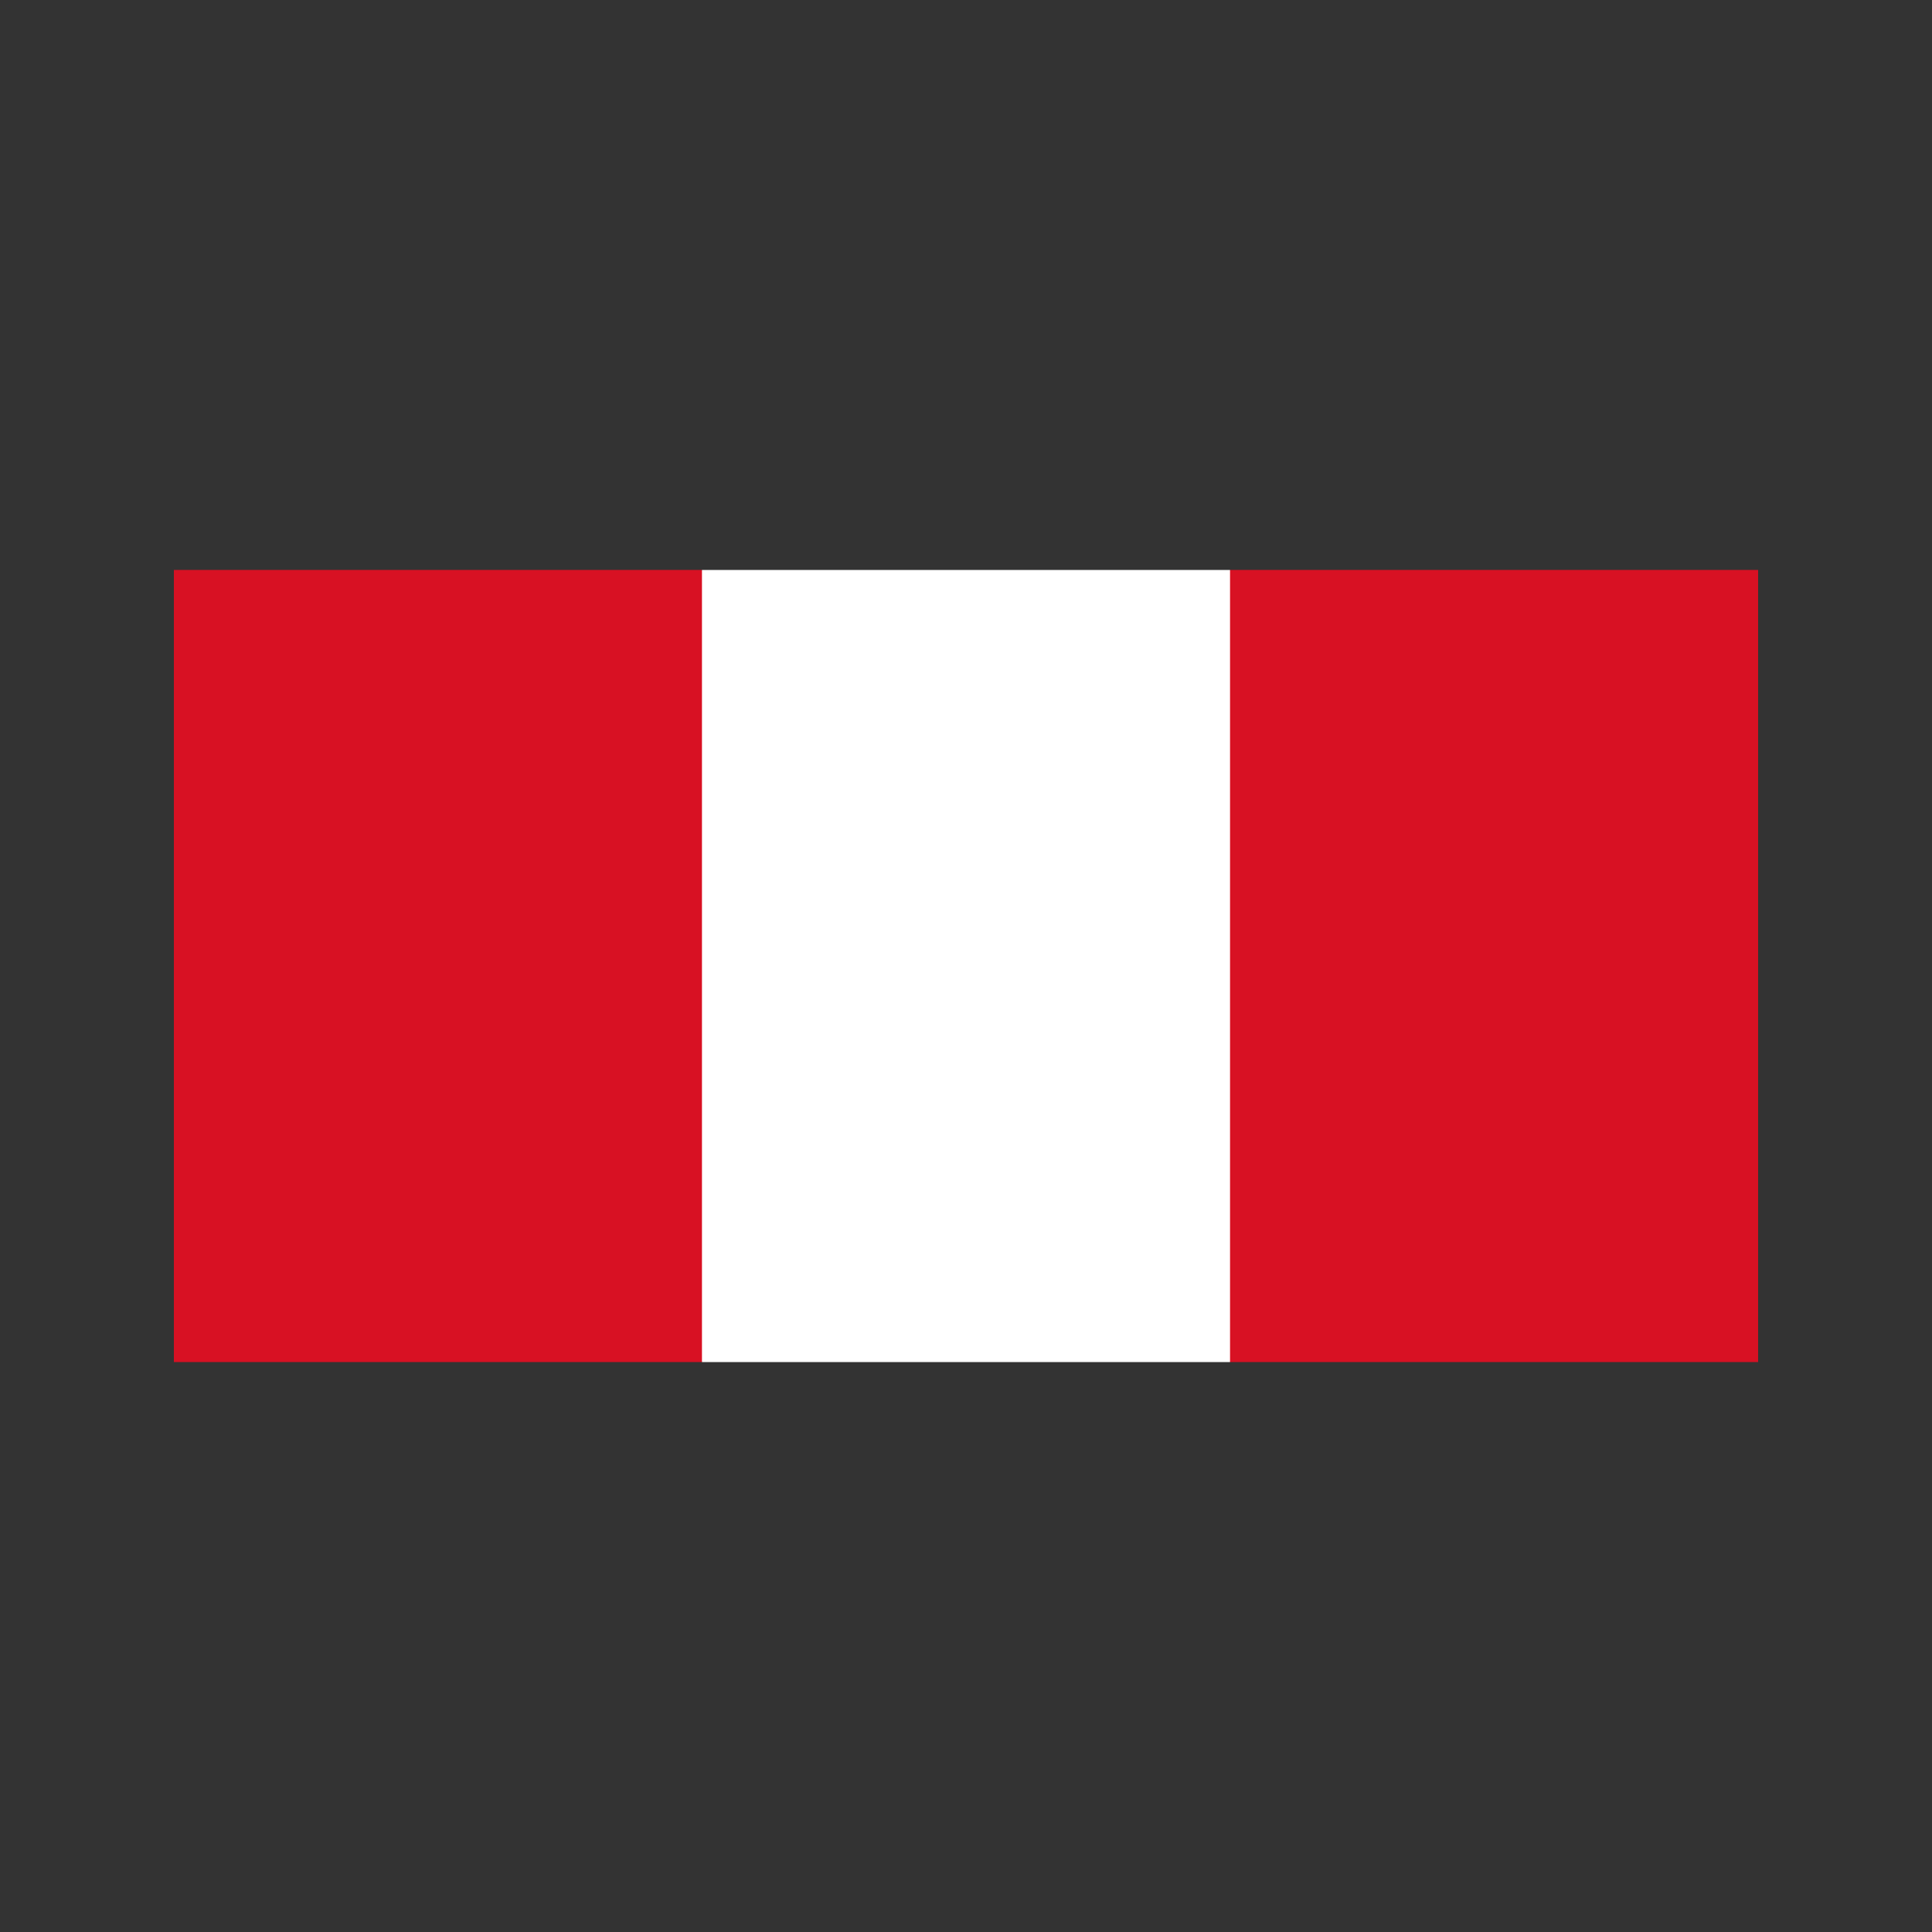 <svg data-bbox="18 59 164 82" viewBox="0 0 200 200" height="200" width="200" xmlns="http://www.w3.org/2000/svg" data-type="color">
    <rect x="0" y="0" width="200" height="200" fill="#333333" stroke="none"/>
    <g>
        <path fill="#FFFFFF" d="M72.667 59L57.716 95.274 72.667 141h54.666l17.19-41-17.19-41H72.667z" data-color="1"/>
        <path fill="#D81123" d="M72.667 59v82H18V59h54.667z" data-color="2"/>
        <path fill="#D81123" d="M182 59v82h-54.667V59H182z" data-color="2"/>
    </g>
</svg>
